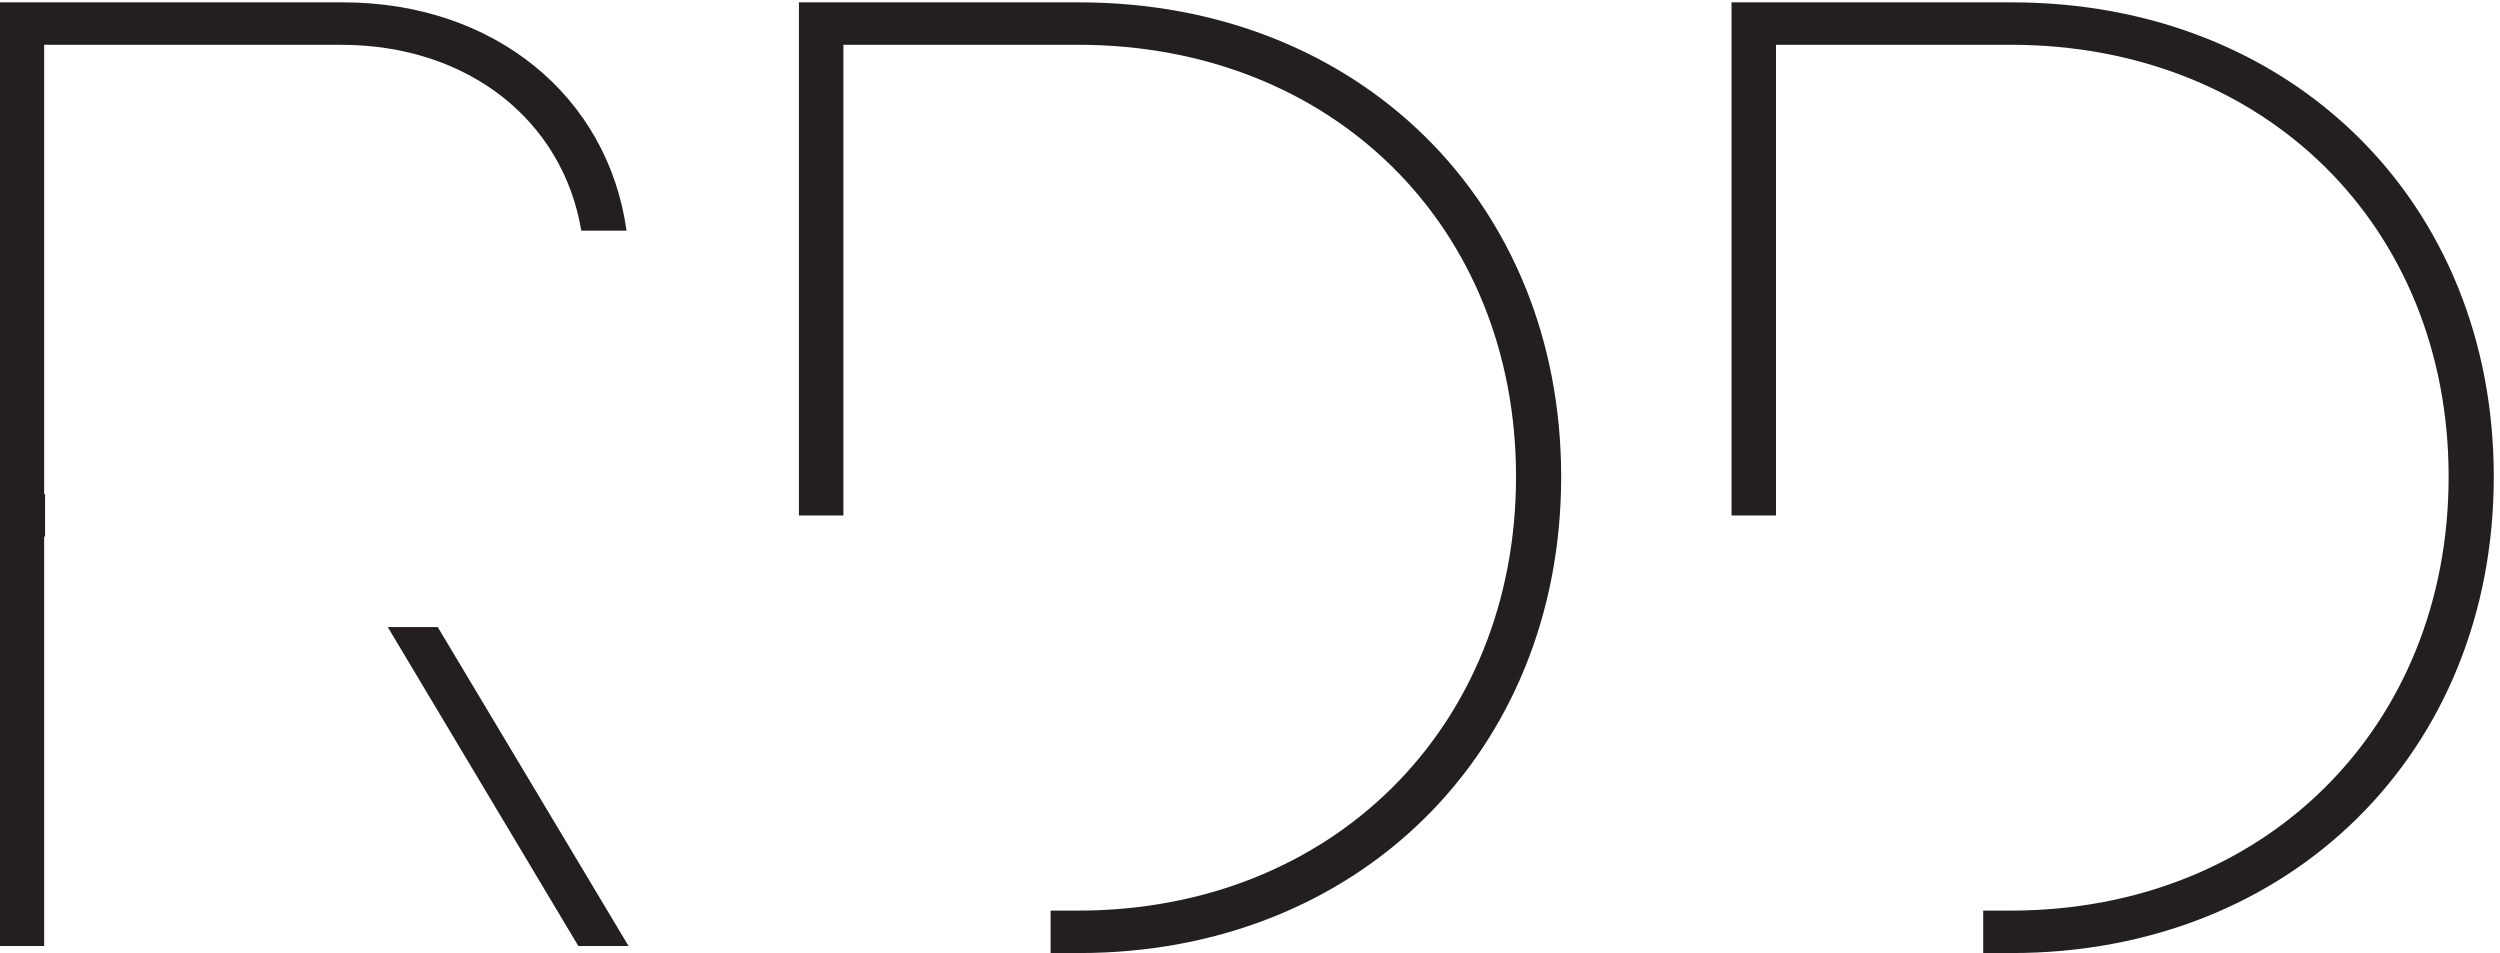 <?xml version="1.0" encoding="UTF-8" standalone="no"?>
<!-- Created with Inkscape (http://www.inkscape.org/) -->

<svg
   version="1.1"
   id="svg1"
   width="394.28"
   height="150.307"
   viewBox="0 0 394.28 150.307"
   sodipodi:docname="RDD_logo_minimal.eps"
   xmlns:inkscape="http://www.inkscape.org/namespaces/inkscape"
   xmlns:sodipodi="http://sodipodi.sourceforge.net/DTD/sodipodi-0.dtd"
   xmlns="http://www.w3.org/2000/svg"
   xmlns:svg="http://www.w3.org/2000/svg">
  <defs
     id="defs1" />
  <sodipodi:namedview
     id="namedview1"
     pagecolor="#ffffff"
     bordercolor="#000000"
     borderopacity="0.25"
     inkscape:showpageshadow="2"
     inkscape:pageopacity="0.0"
     inkscape:pagecheckerboard="0"
     inkscape:deskcolor="#d1d1d1">
    <inkscape:page
       x="0"
       y="0"
       inkscape:label="1"
       id="page1"
       width="394.28"
       height="150.307"
       margin="0"
       bleed="0" />
  </sodipodi:namedview>
  <g
     id="g1"
     inkscape:groupmode="layer"
     inkscape:label="1">
    <g
       id="group-R5">
      <path
         id="path2"
         d="M 459.824,386.535 685.813,8.32 h 59.546 L 519.07,386.535 h -59.246"
         style="fill:#231f20;fill-opacity:1;fill-rule:nonzero;stroke:none"
         transform="matrix(0.133,0,0,-0.133,0,150.307)" />
      <path
         id="path3"
         d="M 53.469,544.258 H 52.355 V 1076.99 H 404.445 c 151.149,0 263.16,-90.326 284.844,-220.385 h 53.66 C 720.703,1016.34 585.898,1127.35 406.453,1127.35 H 0 V 8.32 H 52.355 V 493.898 h 1.113 v 50.36"
         style="fill:#231f20;fill-opacity:1;fill-rule:nonzero;stroke:none"
         transform="matrix(0.133,0,0,-0.133,0,150.307)" />
      <path
         id="path4"
         d="M 1279.52,1127.35 H 947.363 V 518.891 h 52.747 v 558.129 h 278.21 c 301.97,0 519.39,-215.797 519.39,-512.137 0,-297.539 -218.64,-514.555 -519.39,-514.555 h -32.51 V 0 h 33.71 c 330.56,0 571.72,237.949 571.72,564.883 0,325.722 -239.96,562.467 -571.72,562.467"
         style="fill:#231f20;fill-opacity:1;fill-rule:nonzero;stroke:none"
         transform="matrix(0.133,0,0,-0.133,0,150.307)" />
      <path
         id="path5"
         d="M 2385.41,1127.35 H 2053.25 V 518.891 h 52.74 v 558.129 h 278.21 c 301.98,0 519.39,-215.797 519.39,-512.137 0,-297.539 -218.63,-514.555 -519.39,-514.555 h -32.5 V 0 h 33.71 c 330.56,0 571.72,237.949 571.72,564.883 0,325.722 -239.96,562.467 -571.72,562.467"
         style="fill:#231f20;fill-opacity:1;fill-rule:nonzero;stroke:none"
         transform="matrix(0.133,0,0,-0.133,0,150.307)" />
    </g>
  </g>
</svg>
